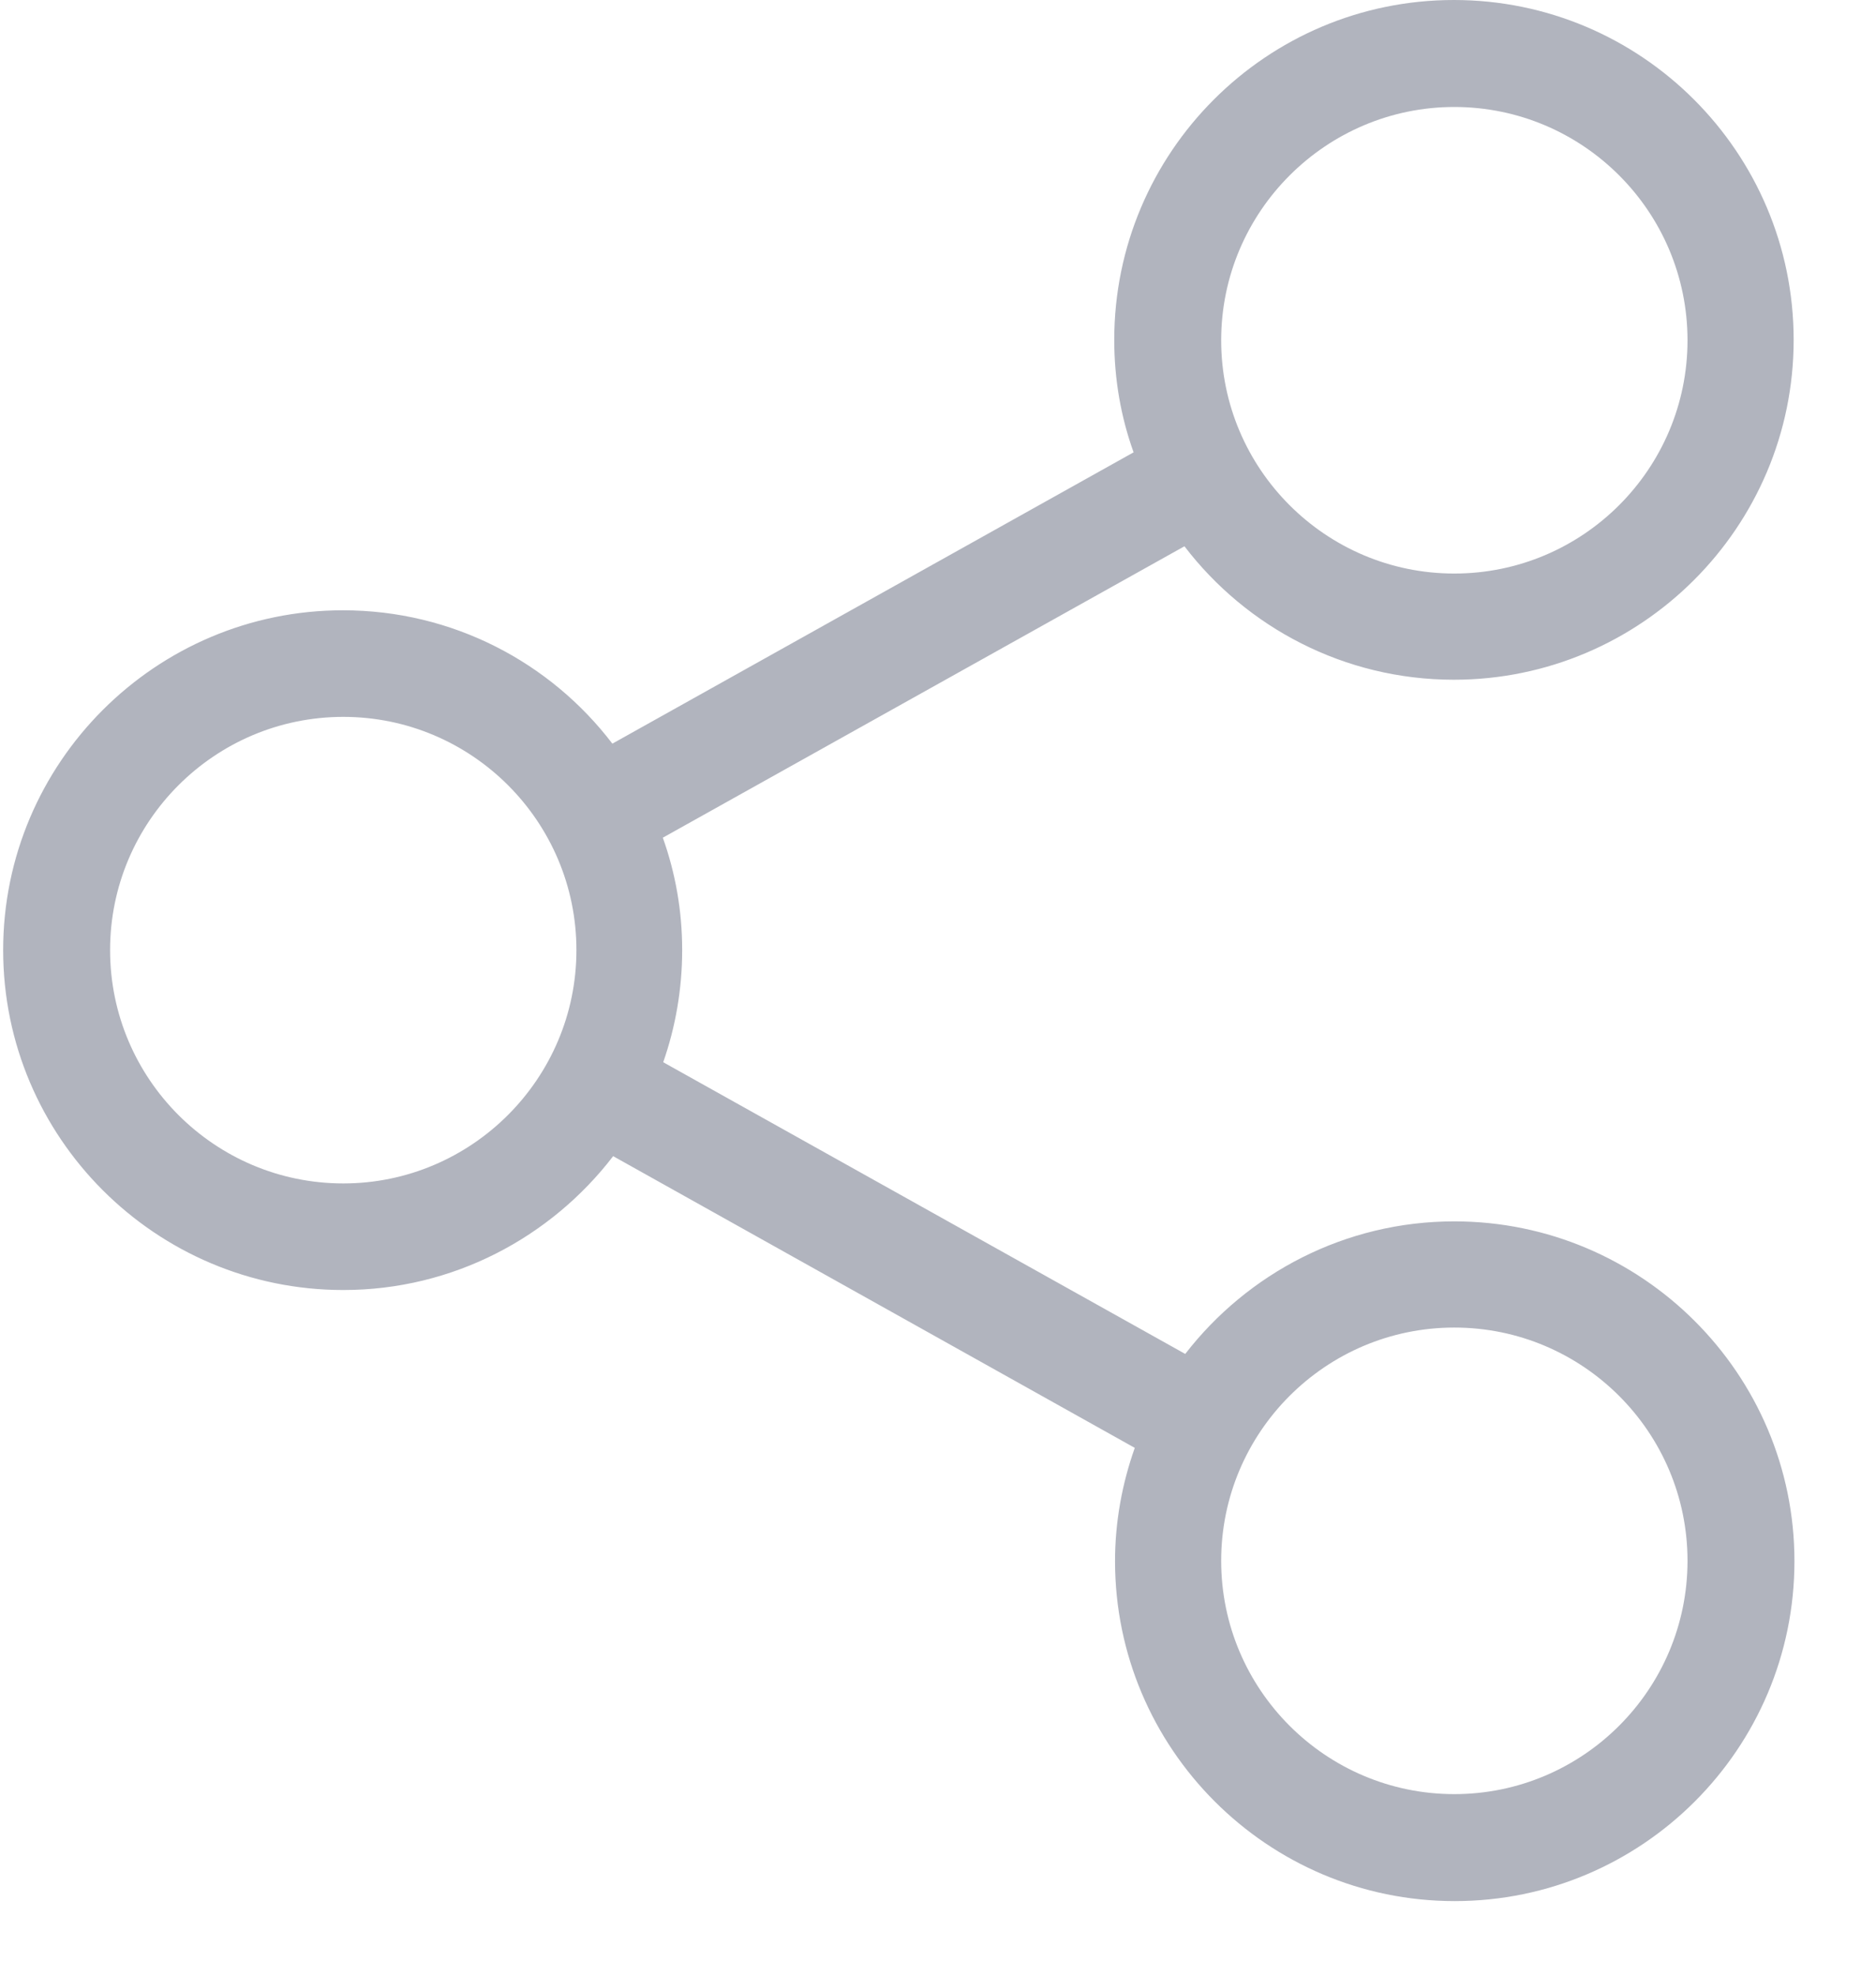 <?xml version="1.0" encoding="UTF-8"?>
<svg width="19px" height="20px" viewBox="0 0 19 20" version="1.1" xmlns="http://www.w3.org/2000/svg" xmlns:xlink="http://www.w3.org/1999/xlink">
    <!-- Generator: sketchtool 62 (101010) - https://sketch.com -->
    <title>D271EB2F-4423-46D4-A1C1-232AF10E5C8A</title>
    <desc>Created with sketchtool.</desc>
    <g id="Внутренние-страницы" stroke="none" stroke-width="1" fill="none" fill-rule="evenodd">
        <g id="5.-Товар-(Таб_Характеристики)" transform="translate(-1256, -272)" fill="#B1B4BE" fill-rule="nonzero">
            <g id="share" transform="translate(1256, 272)">
                <path d="M14.729,12.364 C13.622,12.364 12.635,12.891 12.004,13.706 L6.717,10.753 C6.841,10.398 6.909,10.014 6.909,9.618 C6.909,9.219 6.841,8.839 6.713,8.48 L11.996,5.53 C12.623,6.35 13.614,6.881 14.725,6.881 C16.619,6.881 18.166,5.339 18.166,3.441 C18.166,1.542 16.623,0 14.725,0 C12.827,0 11.285,1.542 11.285,3.441 C11.285,3.84 11.353,4.224 11.481,4.579 L6.202,7.528 C5.574,6.705 4.583,6.178 3.473,6.178 C1.578,6.178 0.032,7.72 0.032,9.618 C0.032,11.516 1.578,13.059 3.477,13.059 C4.587,13.059 5.578,12.527 6.21,11.704 L11.493,14.657 C11.365,15.017 11.293,15.405 11.293,15.804 C11.293,17.698 12.835,19.245 14.733,19.245 C16.631,19.245 18.174,17.702 18.174,15.804 C18.174,13.906 16.627,12.364 14.729,12.364 Z M14.729,1.083 C16.032,1.083 17.091,2.142 17.091,3.445 C17.091,4.747 16.032,5.806 14.729,5.806 C13.427,5.806 12.368,4.747 12.368,3.445 C12.368,2.142 13.431,1.083 14.729,1.083 Z M3.477,11.98 C2.174,11.98 1.115,10.921 1.115,9.618 C1.115,8.316 2.174,7.257 3.477,7.257 C4.779,7.257 5.838,8.316 5.838,9.618 C5.838,10.921 4.775,11.98 3.477,11.98 Z M14.729,18.162 C13.427,18.162 12.368,17.103 12.368,15.8 C12.368,14.498 13.427,13.439 14.729,13.439 C16.032,13.439 17.091,14.498 17.091,15.8 C17.091,17.103 16.032,18.162 14.729,18.162 Z" id="Shape"></path>
            </g>
        </g>
    </g>
</svg>